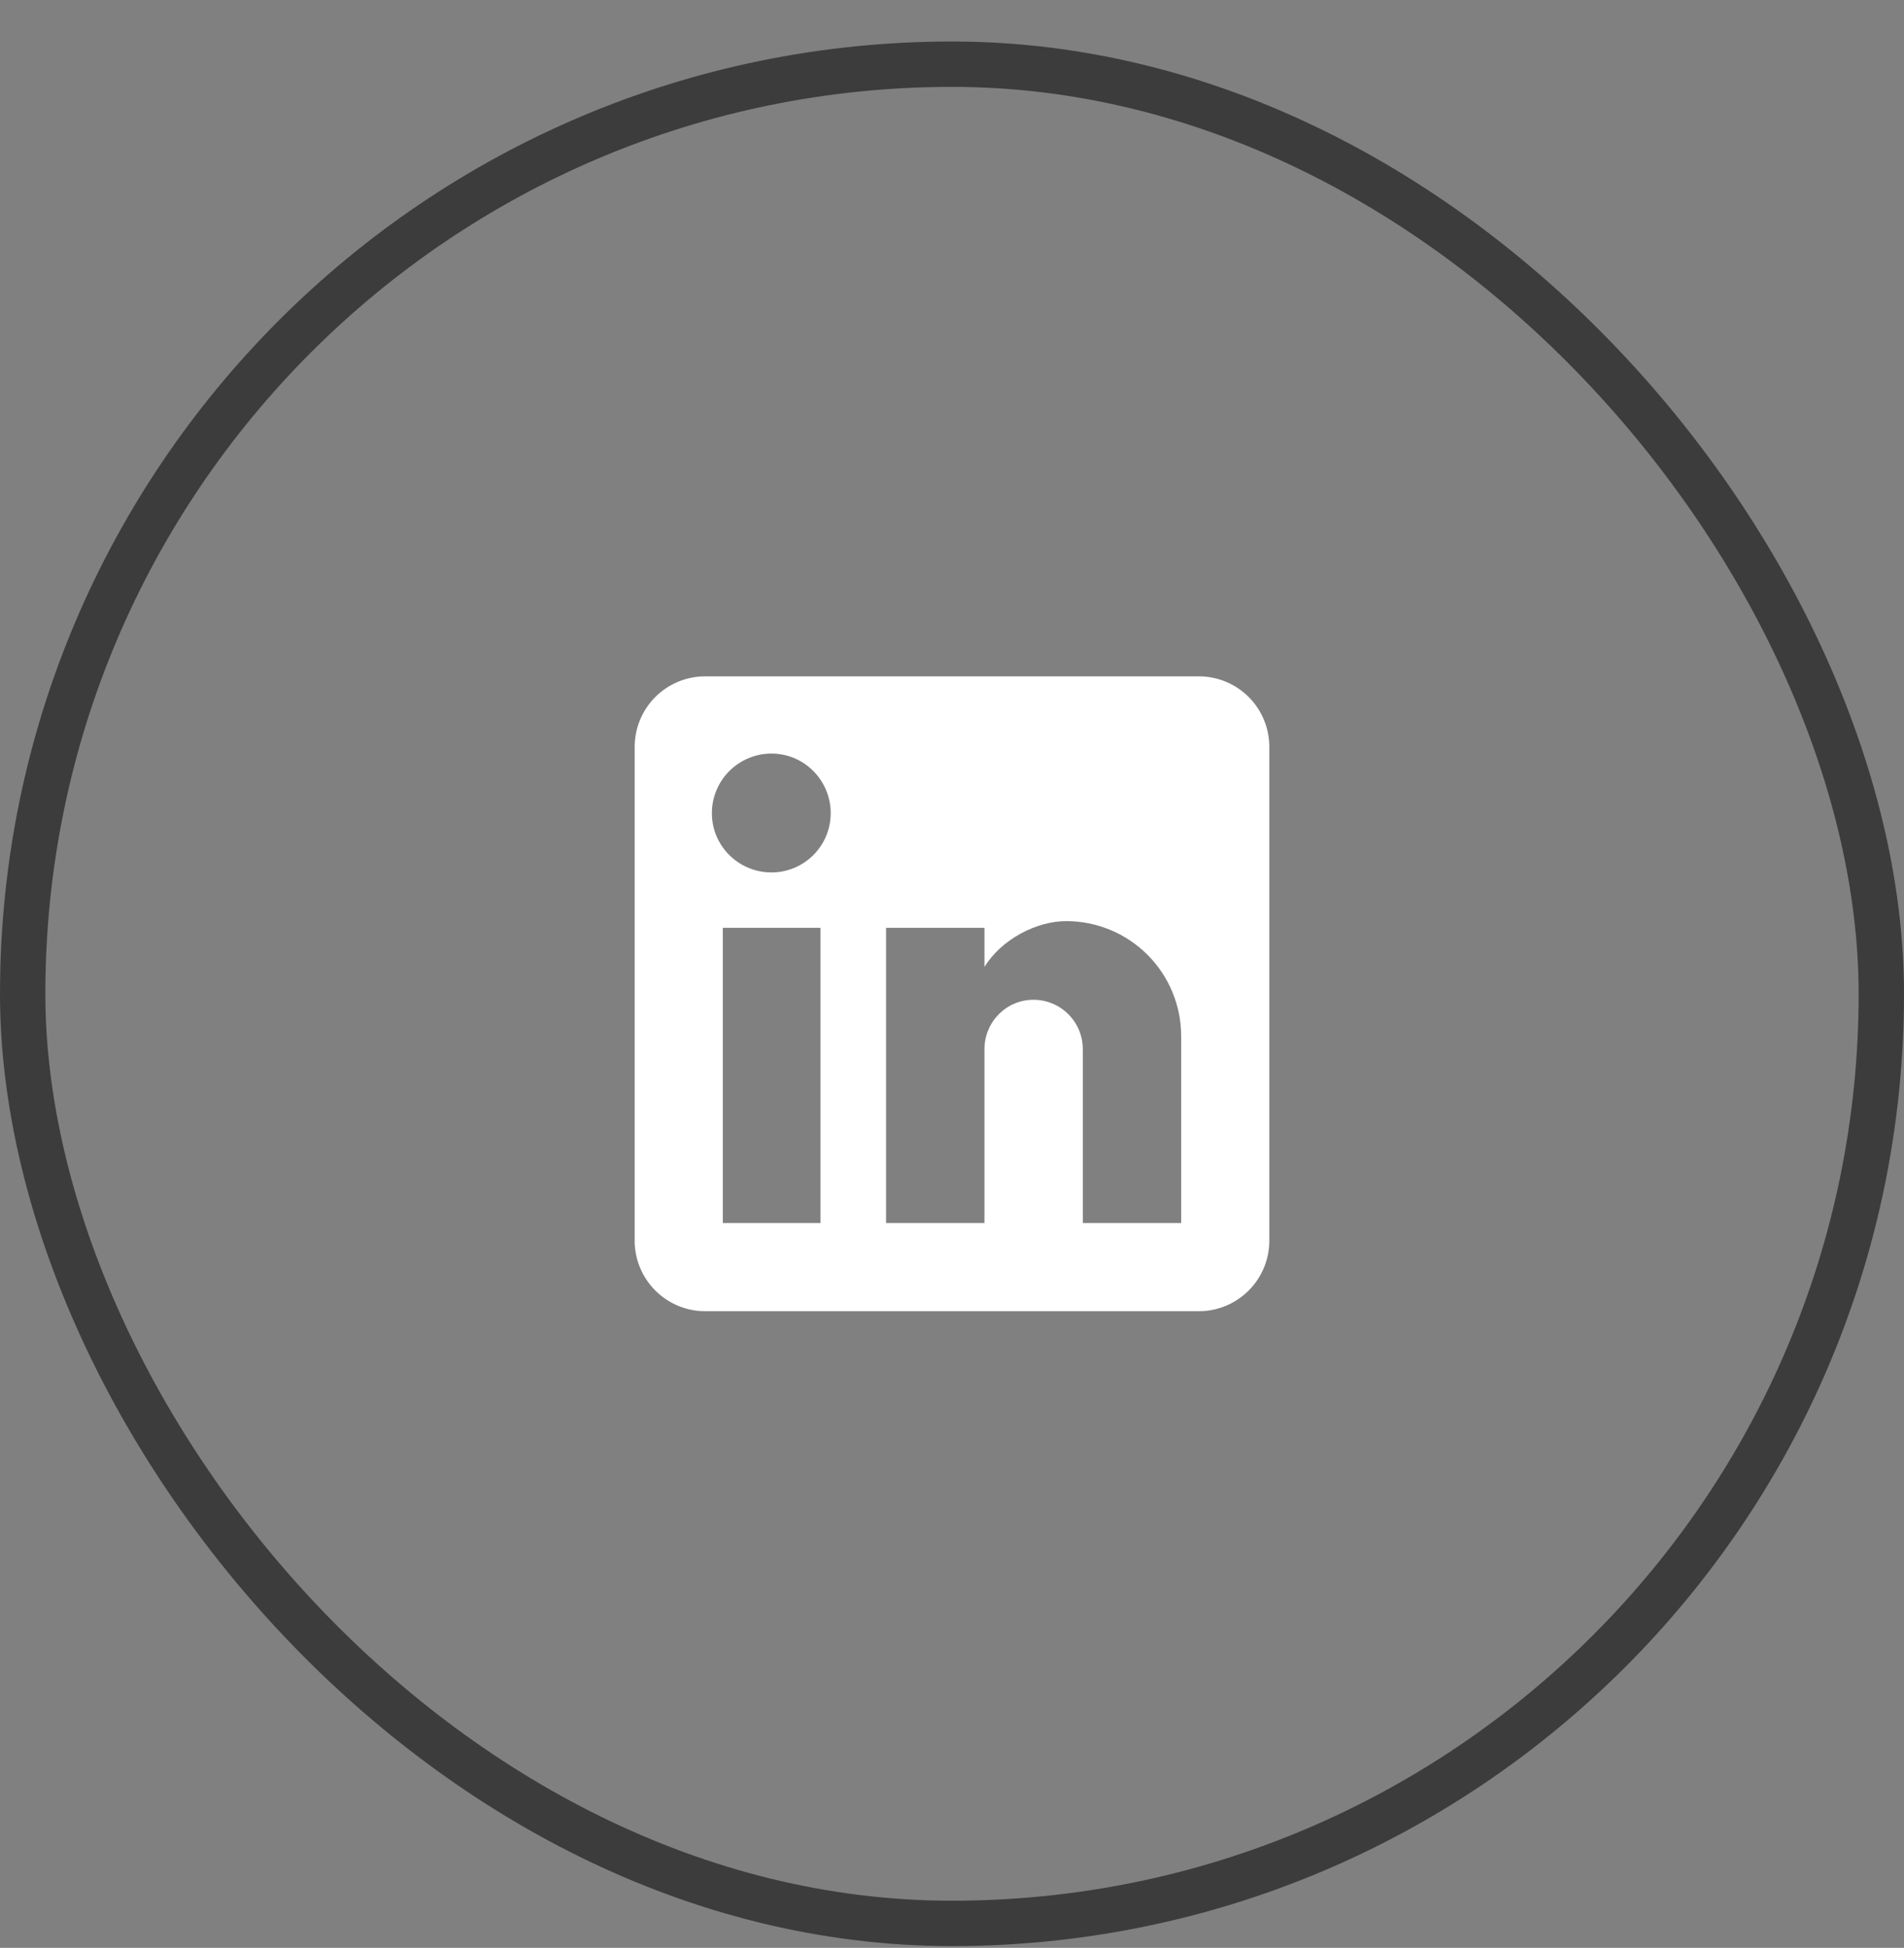 <svg width="44" height="45" viewBox="0 0 44 45" fill="none" xmlns="http://www.w3.org/2000/svg">
<rect x="0" y="0" width="44" height="45" fill="#808080" stroke="none"/>
<rect x="0.524" y="1.483" width="42.952" height="42.952" rx="21.476" stroke="#3C3C3C" stroke-width="1.048"/>
<path d="M27.704 15.625C28.136 15.625 28.55 15.797 28.856 16.102C29.162 16.408 29.333 16.822 29.333 17.255V28.662C29.333 29.094 29.162 29.509 28.856 29.814C28.55 30.12 28.136 30.292 27.704 30.292H16.296C15.864 30.292 15.45 30.12 15.144 29.814C14.838 29.509 14.667 29.094 14.667 28.662V17.255C14.667 16.822 14.838 16.408 15.144 16.102C15.45 15.797 15.864 15.625 16.296 15.625H27.704ZM27.296 28.255V23.936C27.296 23.232 27.016 22.556 26.518 22.058C26.02 21.56 25.345 21.28 24.64 21.28C23.947 21.28 23.141 21.703 22.75 22.339V21.435H20.476V28.255H22.75V24.238C22.75 23.61 23.255 23.097 23.882 23.097C24.185 23.097 24.475 23.217 24.689 23.431C24.903 23.645 25.023 23.935 25.023 24.238V28.255H27.296ZM17.828 20.155C18.191 20.155 18.539 20.011 18.796 19.754C19.053 19.498 19.197 19.149 19.197 18.787C19.197 18.029 18.586 17.409 17.828 17.409C17.463 17.409 17.113 17.555 16.854 17.813C16.596 18.071 16.451 18.421 16.451 18.787C16.451 19.544 17.07 20.155 17.828 20.155ZM18.961 28.255V21.435H16.704V28.255H18.961Z" fill="white"/>
</svg>
